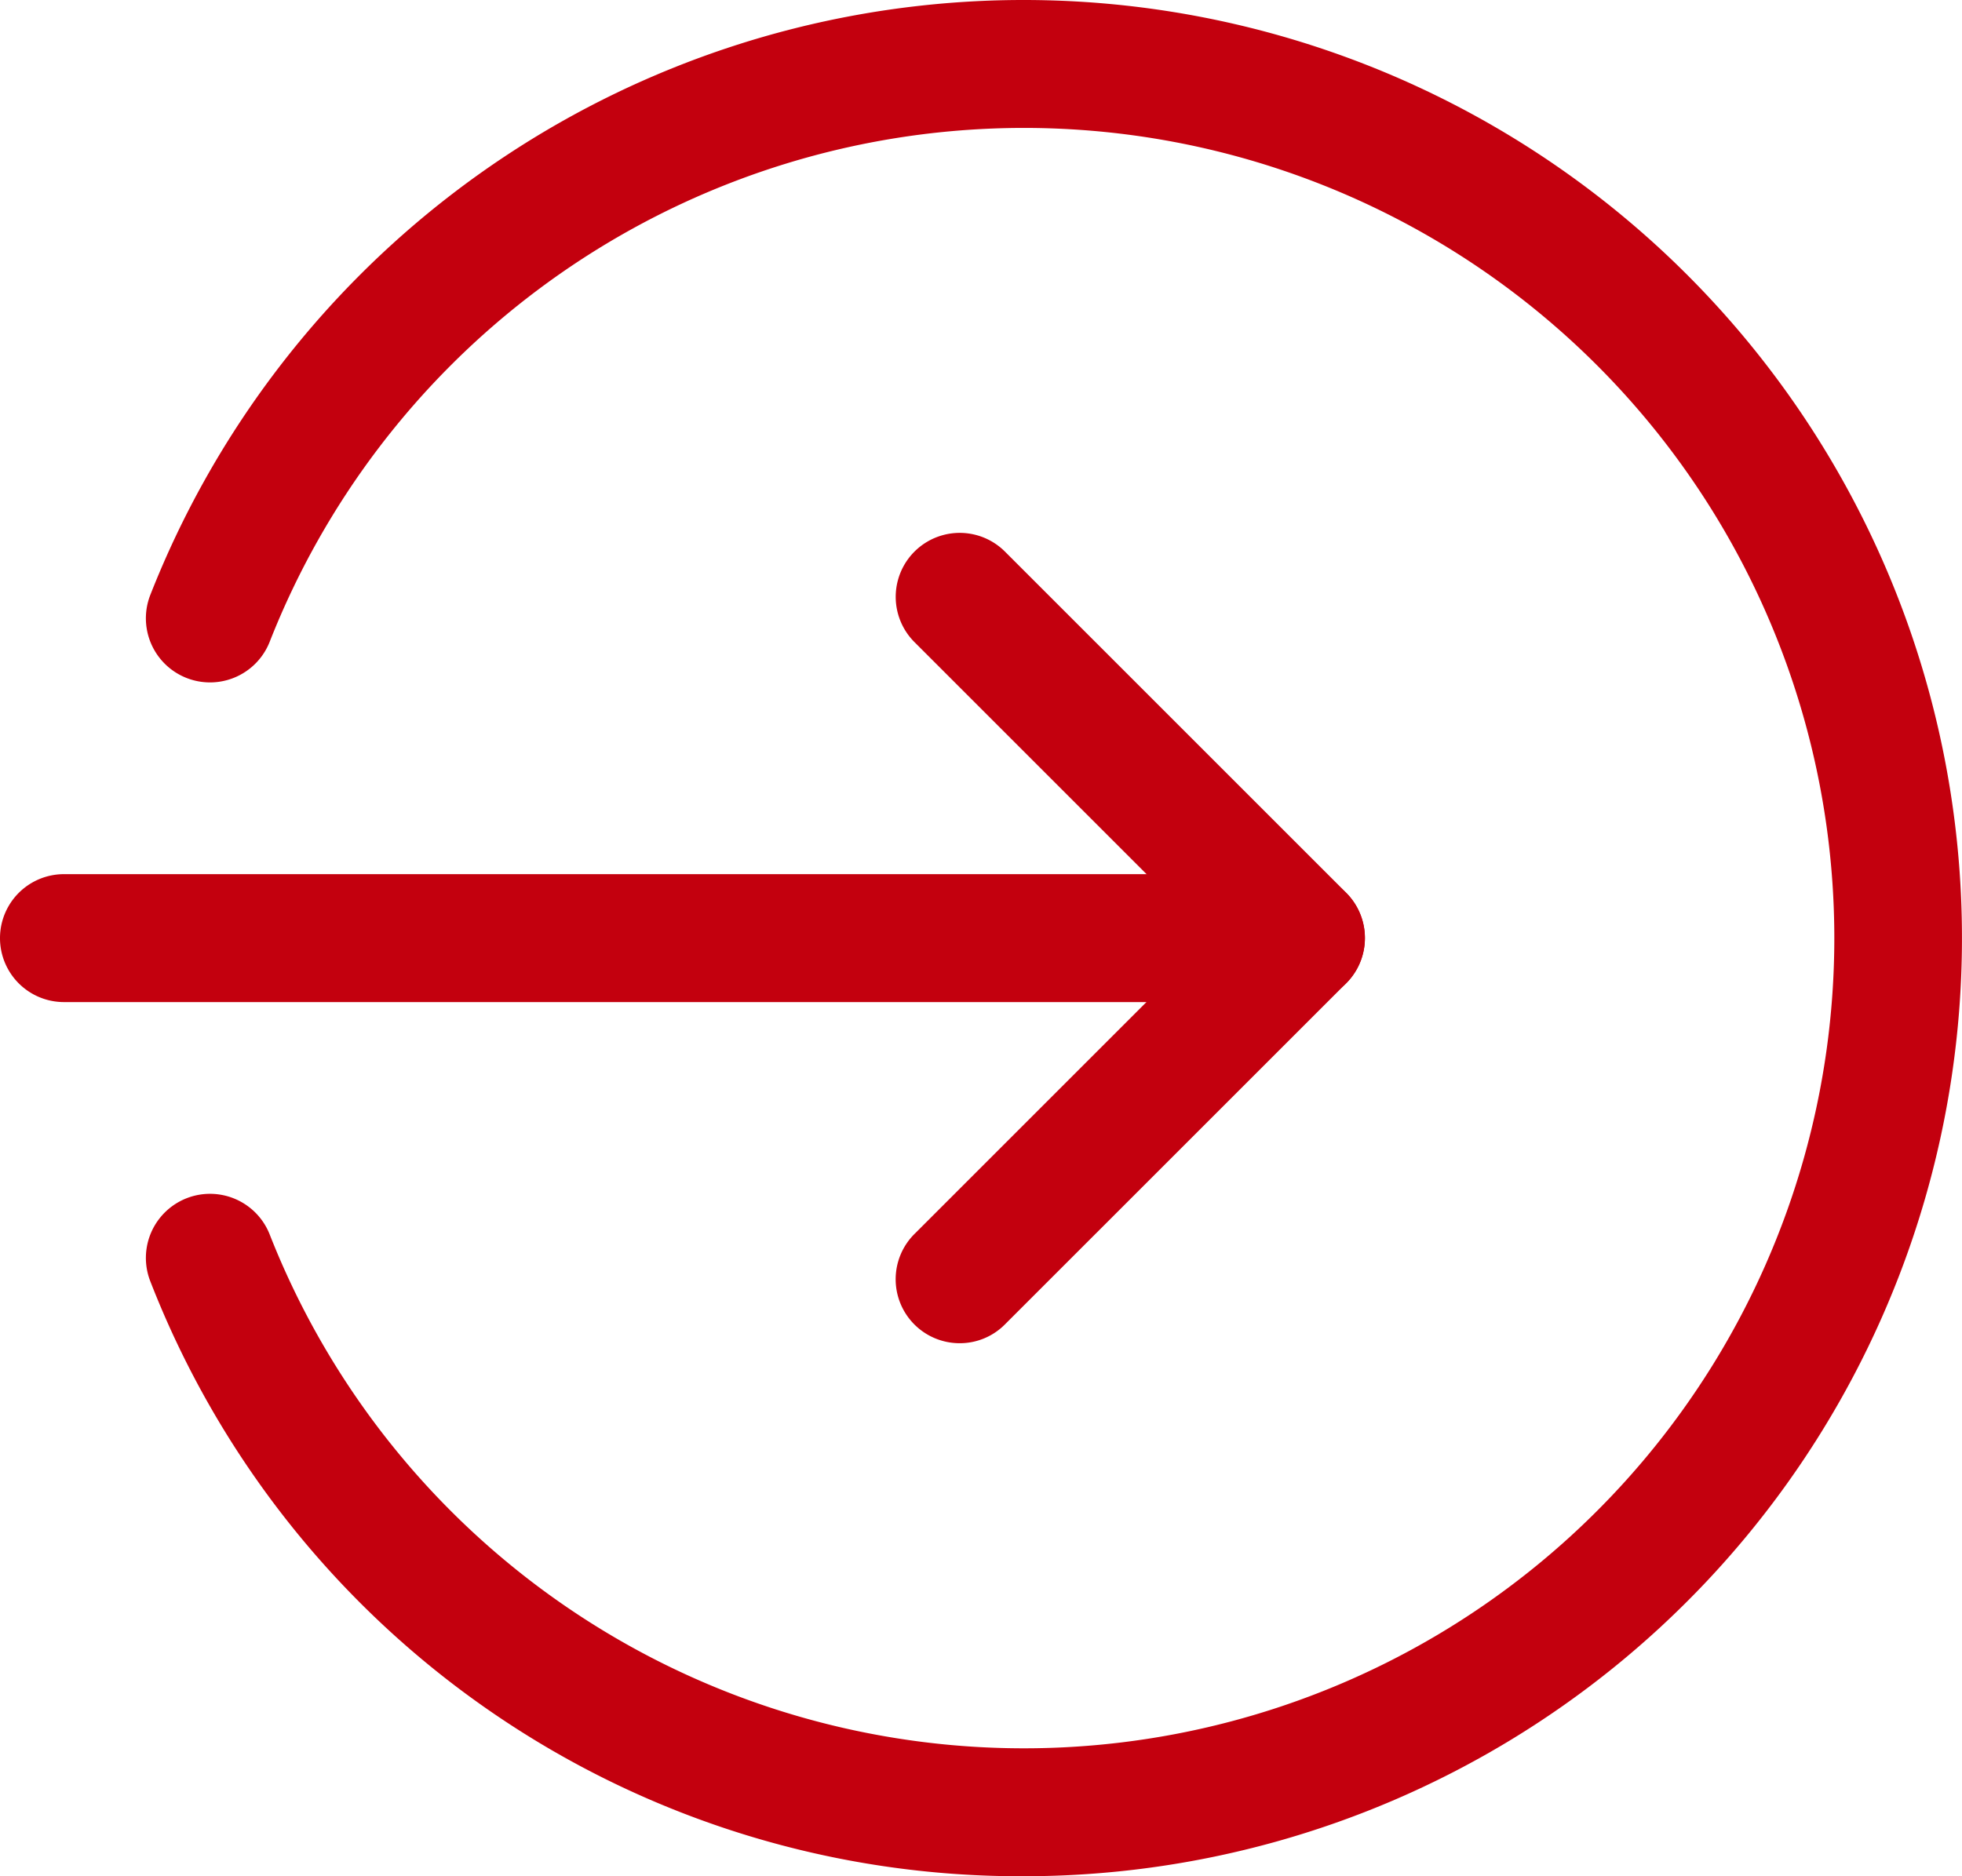 <svg xmlns="http://www.w3.org/2000/svg" width="23" height="22" viewBox="0 0 23 22">
  <g id="icon_enter0" data-name="icon (enter0" transform="translate(0 -0.333)">
    <path id="Контур_29" data-name="Контур 29" d="M15.25,220.5H.75a.75.75,0,0,1,0-1.5h14.5a.75.75,0,0,1,0,1.5Zm0,0" transform="translate(0 -208.417)" fill="#c3000e"/>
    <path id="Контур_30" data-name="Контур 30" d="M224.754,143.131a.75.75,0,0,1-.53-1.281l3.47-3.47-3.47-3.47a.75.75,0,1,1,1.061-1.061l4,4a.75.75,0,0,1,0,1.061l-4,4A.744.744,0,0,1,224.754,143.131Zm0,0" transform="translate(-213.504 -127.048)" fill="#c3000e"/>
    <path id="Контур_31" data-name="Контур 31" d="M46.762,22.333a10.943,10.943,0,0,1-10.238-6.976.75.75,0,1,1,1.4-.548,9.5,9.5,0,1,0,0-6.952.75.75,0,1,1-1.4-.548A11,11,0,1,1,46.762,22.333Zm0,0" transform="translate(-34.762)" fill="#c3000e"/>
  </g>
</svg>
